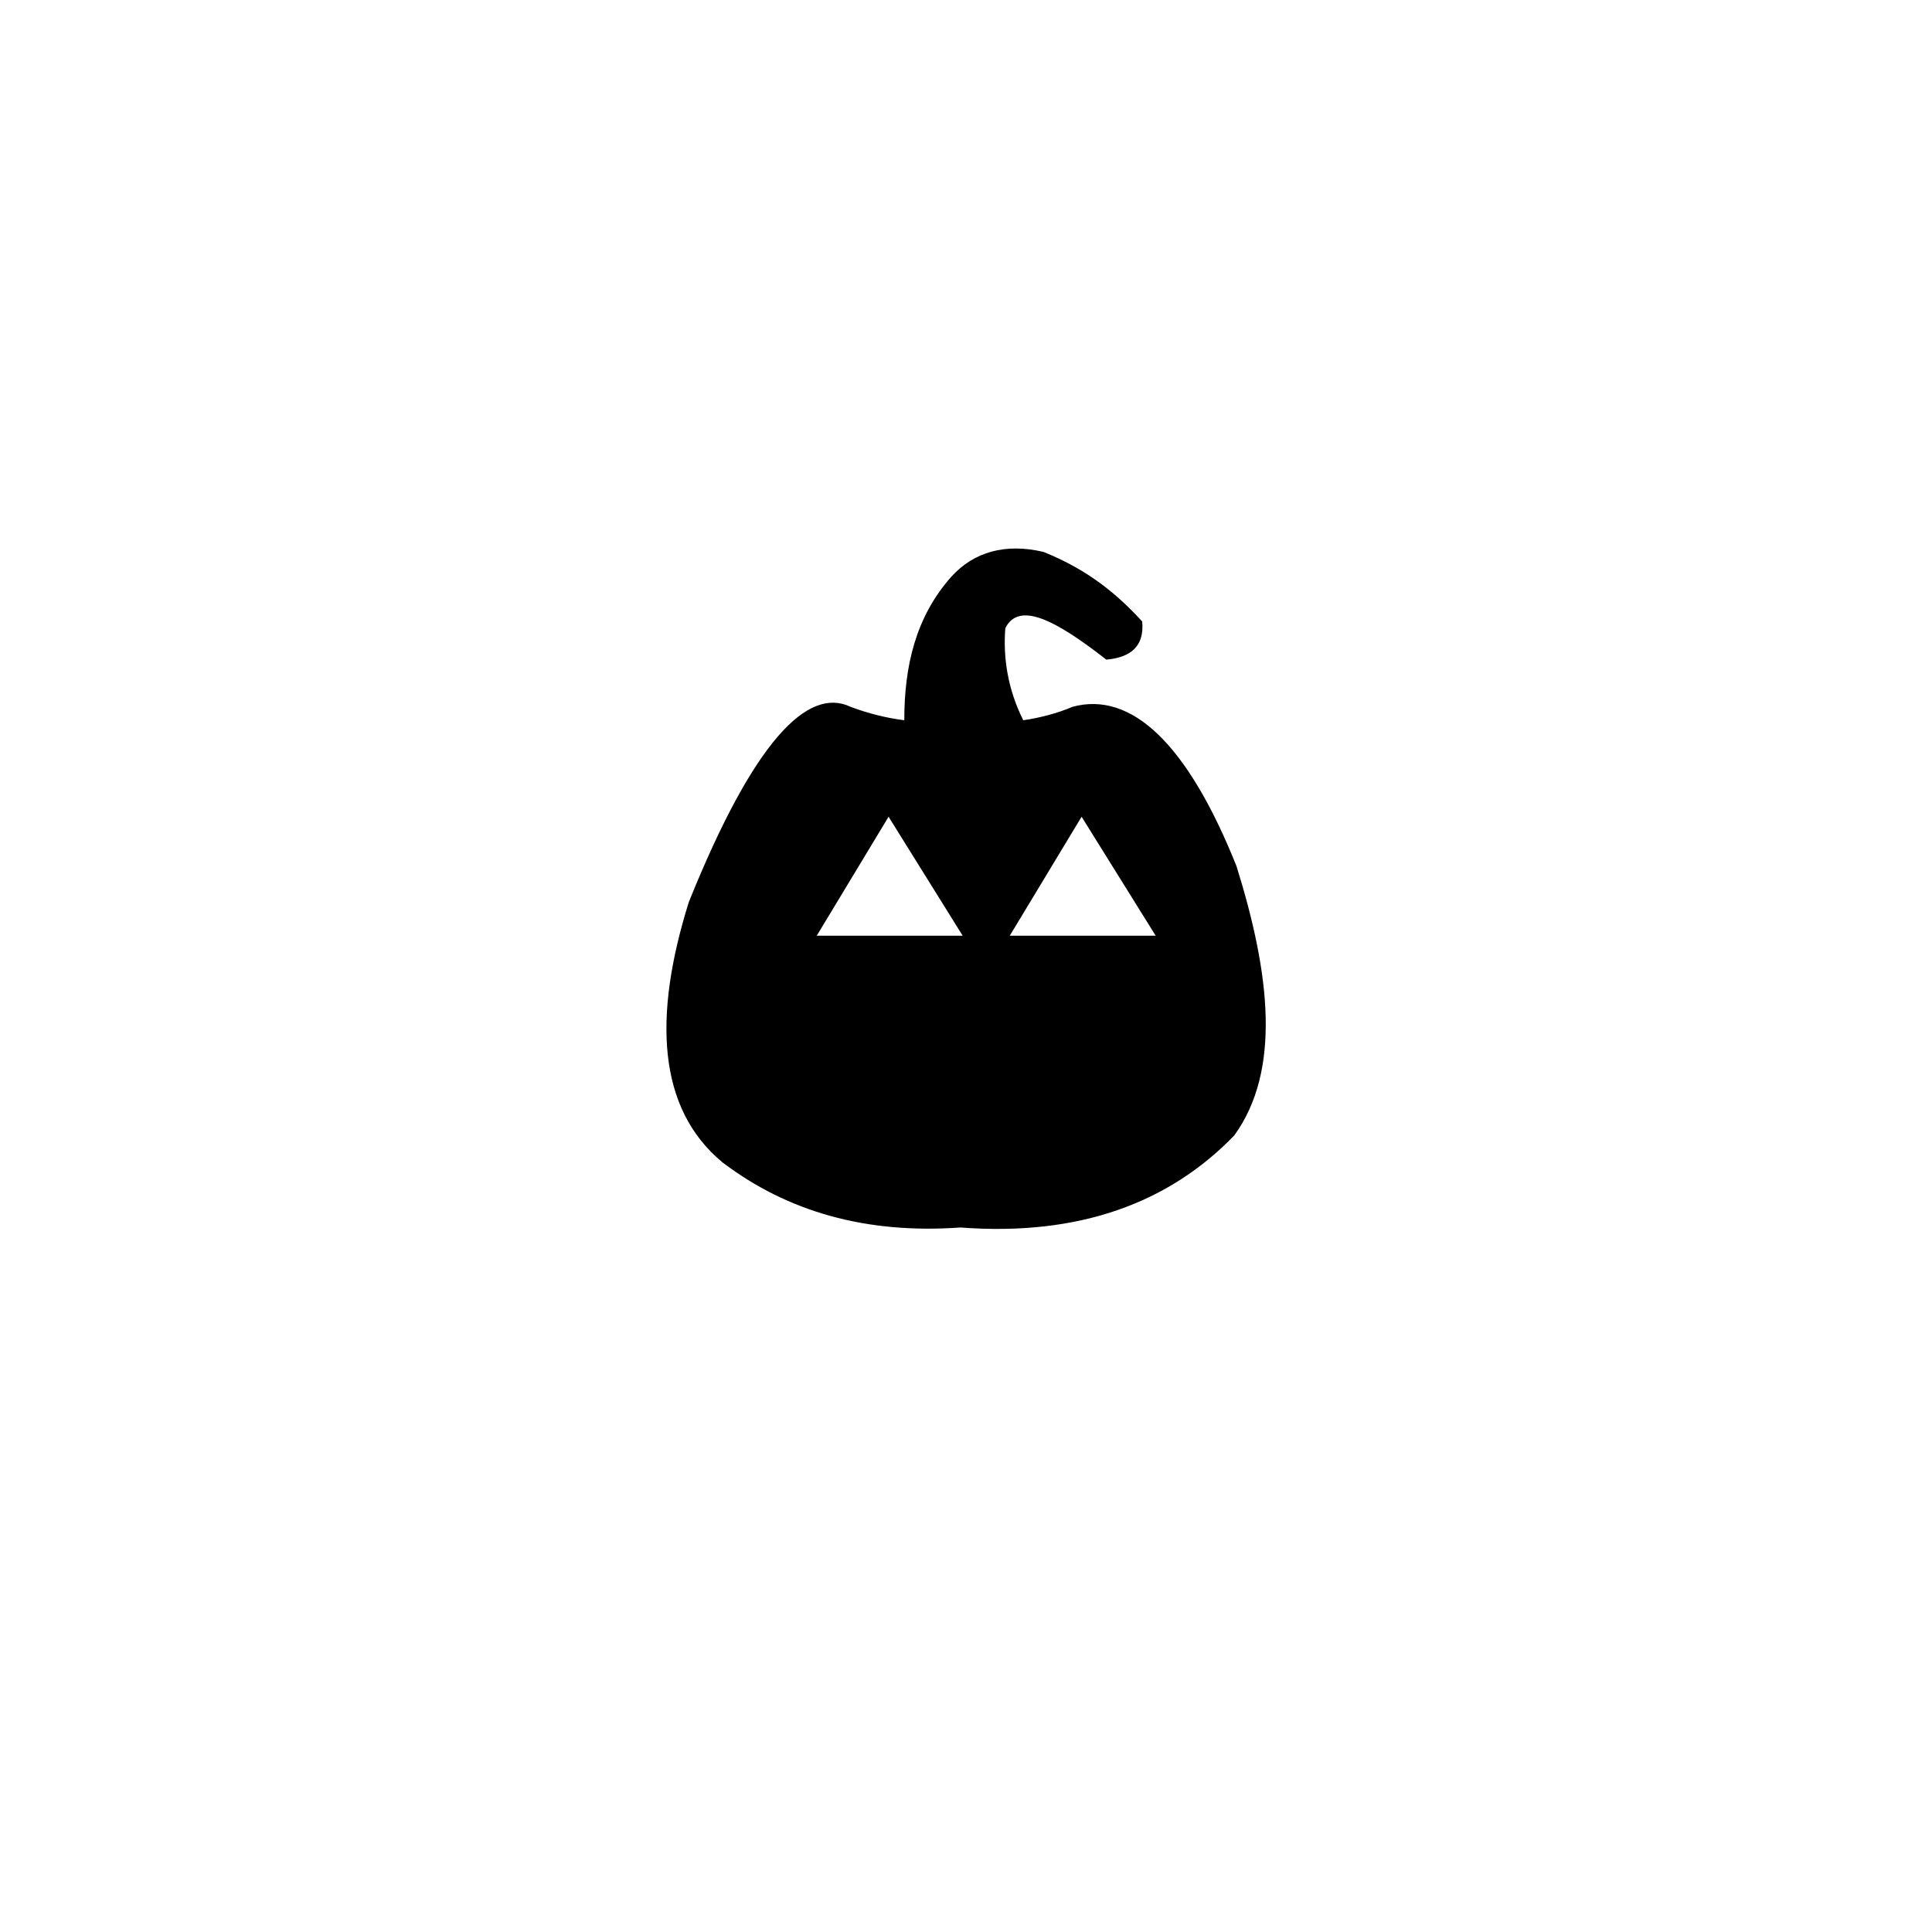 <?xml version="1.0" encoding="UTF-8"?>
<!-- Uploaded to: ICON Repo, www.iconrepo.com, Generator: ICON Repo Mixer Tools -->
<svg fill="#000000" width="800px" height="800px" version="1.1" viewBox="144 144 512 512" xmlns="http://www.w3.org/2000/svg">
 <path d="m369.37 331.3c4.758 1.785 9.516 2.973 14.277 3.57 0-14.277 2.973-27.363 12.492-38.066 5.949-6.543 14.277-8.922 24.387-6.543 11.895 4.758 19.629 11.301 26.172 18.438 0.594 6.543-2.973 9.516-9.516 10.113-13.68-10.707-23.199-15.465-26.766-8.328-0.594 7.734 0.594 16.059 4.758 24.387 4.164-0.594 8.922-1.785 13.086-3.57 15.465-4.164 30.336 9.516 43.422 42.23 8.922 28.551 11.895 54.129-0.594 71.379-17.25 17.844-41.043 26.766-72.566 24.387-24.98 1.785-45.801-4.164-63.051-17.25-17.25-14.277-18.438-38.664-8.922-69 17.25-42.828 31.523-57.102 42.828-51.75zm61.266 29.145 19.629 31.523h-38.664zm-51.152 0 19.629 31.523h-38.664z" fill-rule="evenodd"/>
</svg>